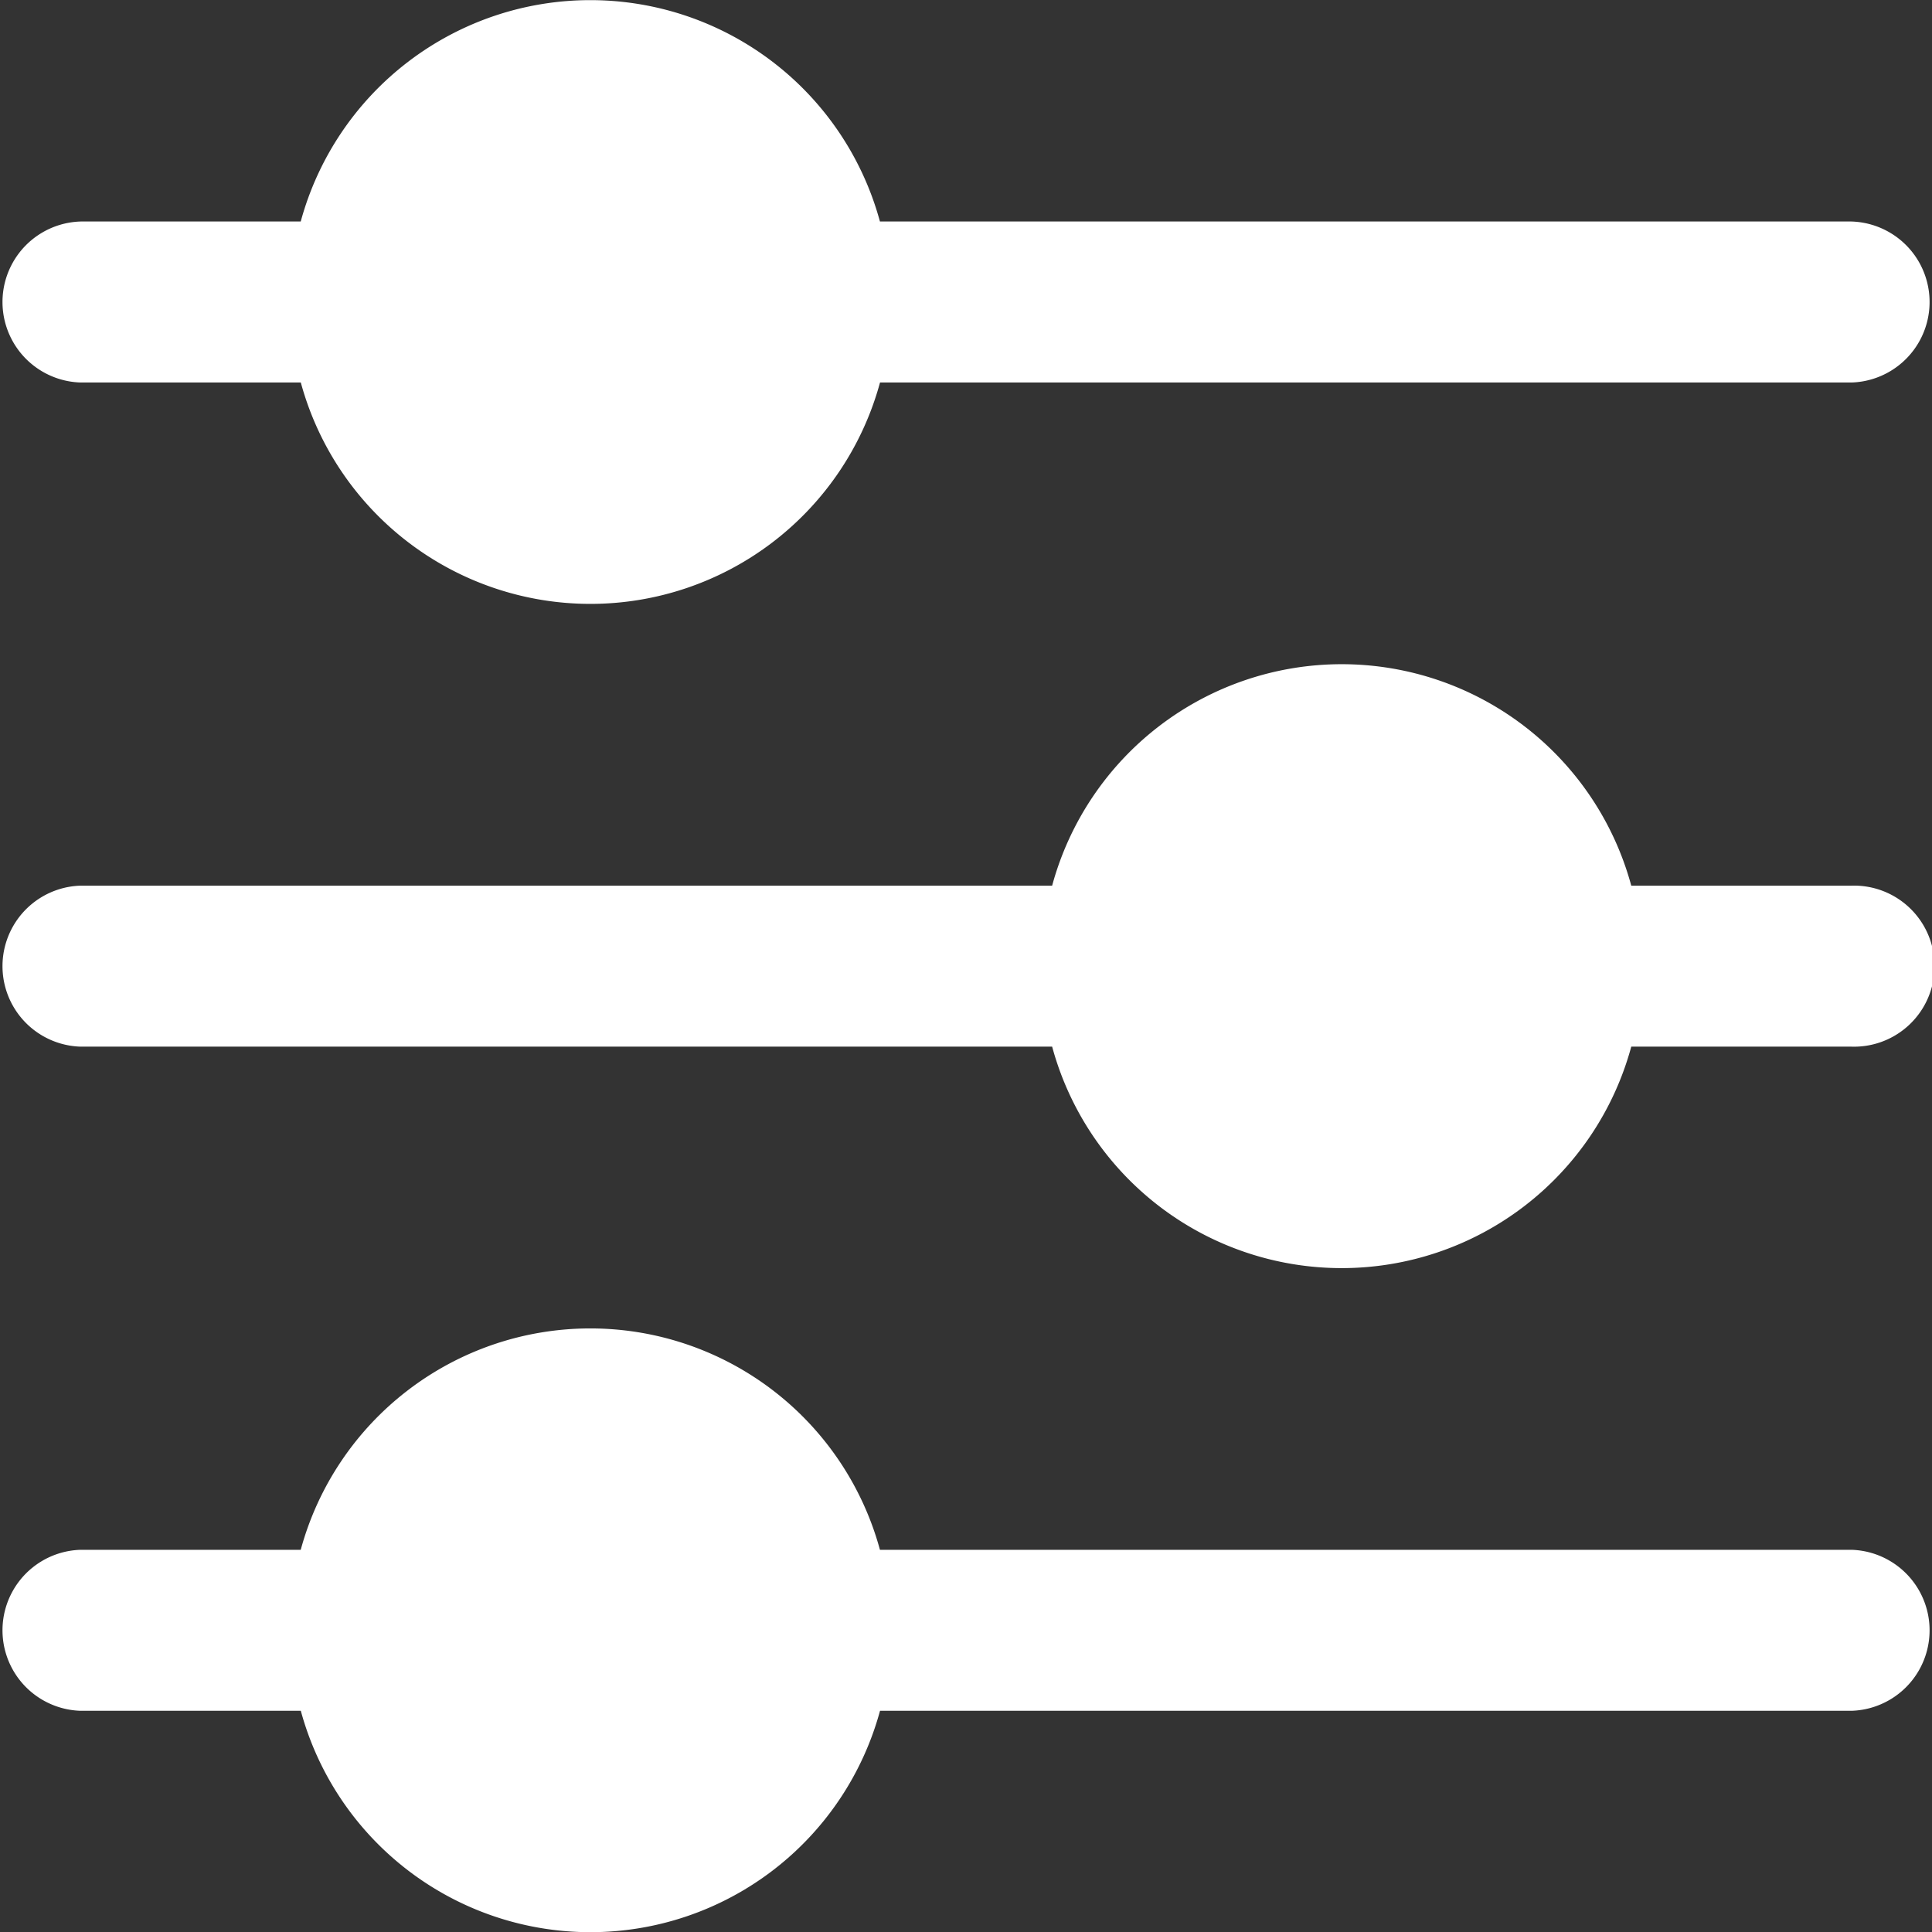 <svg xmlns="http://www.w3.org/2000/svg" width="24.997" height="25" viewBox="0 0 24.997 25">
    <rect x="0" y="0" width="24.997" height="25" fill="#333333" stroke="none"/>
    <g id="settings-sliders" transform="translate(-0.026 0)">
        <path id="Path_960" data-name="Path 960" d="M1.068,4.949h2.85a3.883,3.883,0,0,0,7.494,0H23.982a1.042,1.042,0,0,0,0-2.083H11.411a3.883,3.883,0,0,0-7.494,0H1.068a1.042,1.042,0,0,0,0,2.083Z" transform="translate(0 0)" fill="#fff" />
        <path id="Path_961" data-name="Path 961" d="M23.982,178.846h-2.85a3.882,3.882,0,0,0-7.493,0H1.068a1.042,1.042,0,0,0,0,2.083H13.639a3.882,3.882,0,0,0,7.493,0h2.85a1.042,1.042,0,1,0,0-2.083Z" transform="translate(0 -167.387)" fill="#fff" />
        <path id="Path_962" data-name="Path 962" d="M23.982,354.866H11.411a3.883,3.883,0,0,0-7.494,0H1.068a1.042,1.042,0,0,0,0,2.083h2.85a3.883,3.883,0,0,0,7.494,0H23.982a1.042,1.042,0,0,0,0-2.083Z" transform="translate(0 -334.814)" fill="#fff" />
    </g>
</svg>
